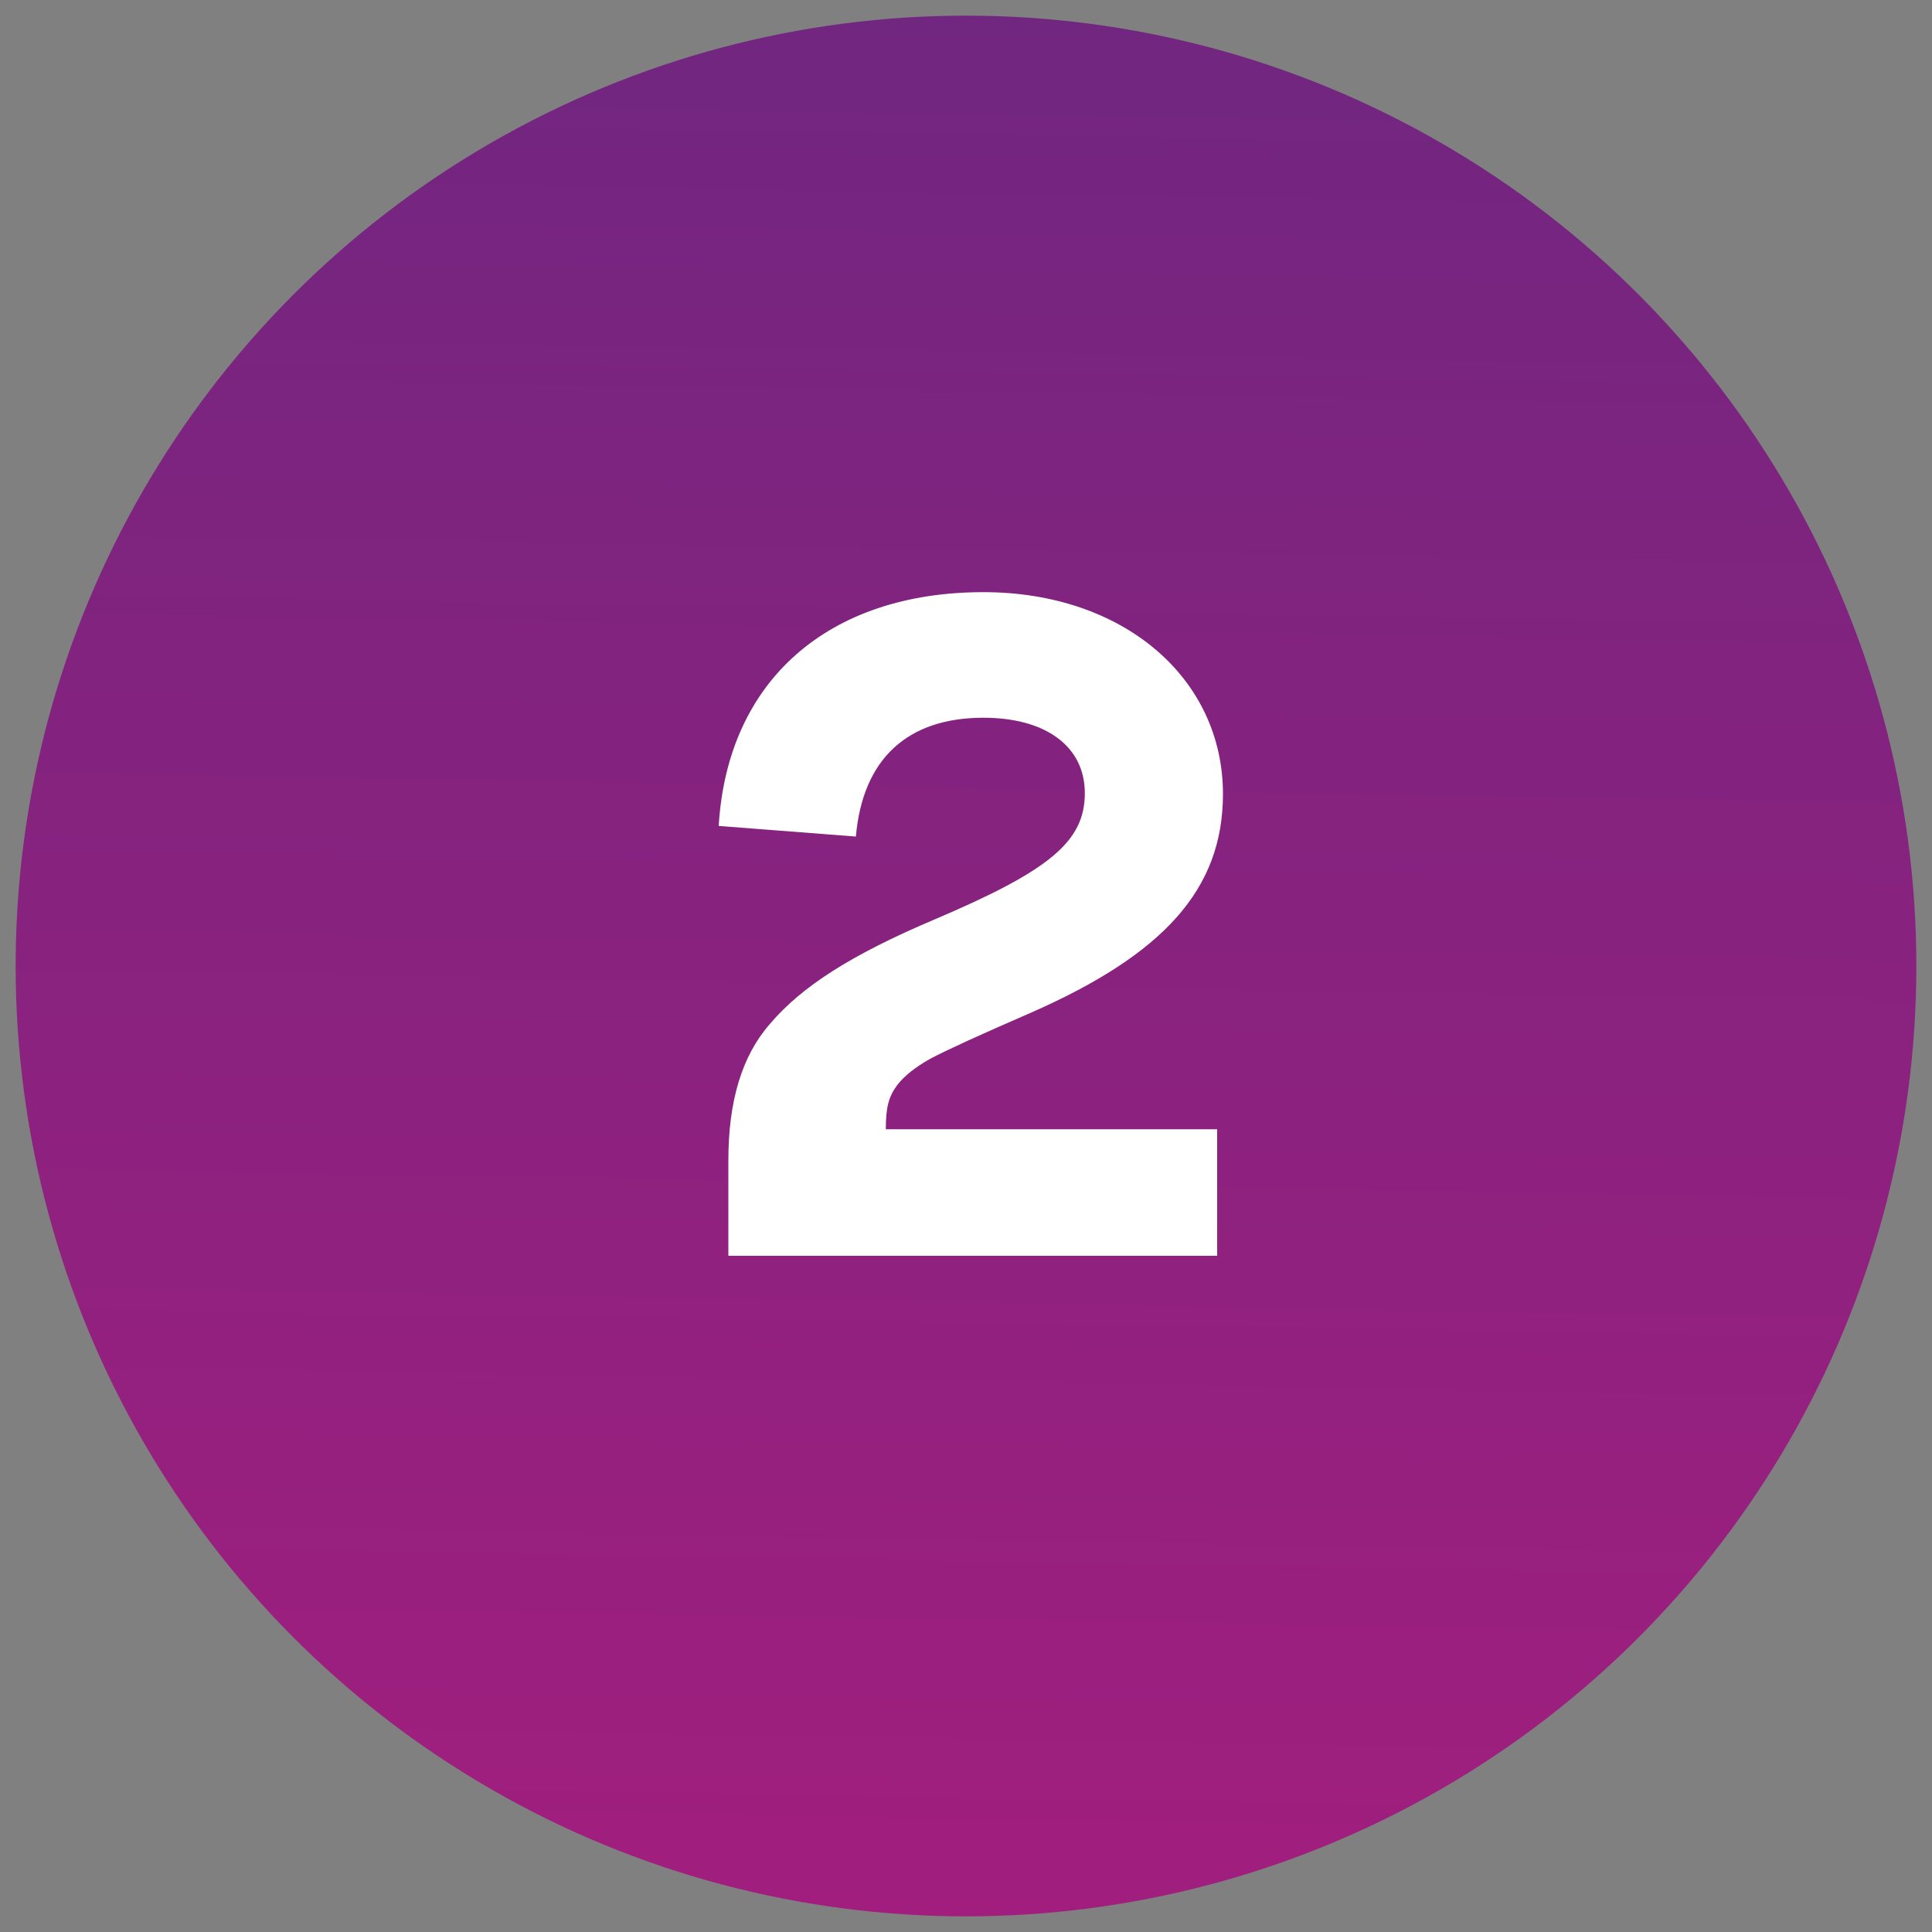 <svg width="40" height="40" viewBox="0 0 40 40" fill="none" xmlns="http://www.w3.org/2000/svg">
<rect x="0" y="0" width="40" height="40" fill="#808080" stroke="none"/>
<circle cx="20" cy="20" r="19.676" transform="rotate(0.951 20 20)" fill="url(#paint0_linear_1162_8082)"/>
<path d="M18.34 23.38C18.34 22.92 18.4 22.7 18.58 22.46C18.72 22.28 18.94 22.1 19.26 21.92C19.6 21.74 20.3 21.42 21.36 20.96C24.08 19.76 25.32 18.42 25.32 16.44C25.32 14.04 23.26 12.26 20.36 12.26C17.16 12.26 15.06 14.08 14.88 17.1L17.72 17.32C17.86 15.72 18.78 14.86 20.36 14.86C21.66 14.86 22.46 15.46 22.46 16.42C22.46 17.42 21.74 18.02 19.34 19.04C17.64 19.76 16.6 20.42 15.94 21.2C15.36 21.86 15.08 22.8 15.08 24.02V26H25.2V23.38H18.34Z" fill="white"/>
<defs>
<linearGradient id="paint0_linear_1162_8082" x1="20" y1="0.324" x2="20" y2="39.676" gradientUnits="userSpaceOnUse">
<stop stop-color="#712680"/>
<stop offset="1" stop-color="#A11E7E"/>
</linearGradient>
</defs>
</svg>
